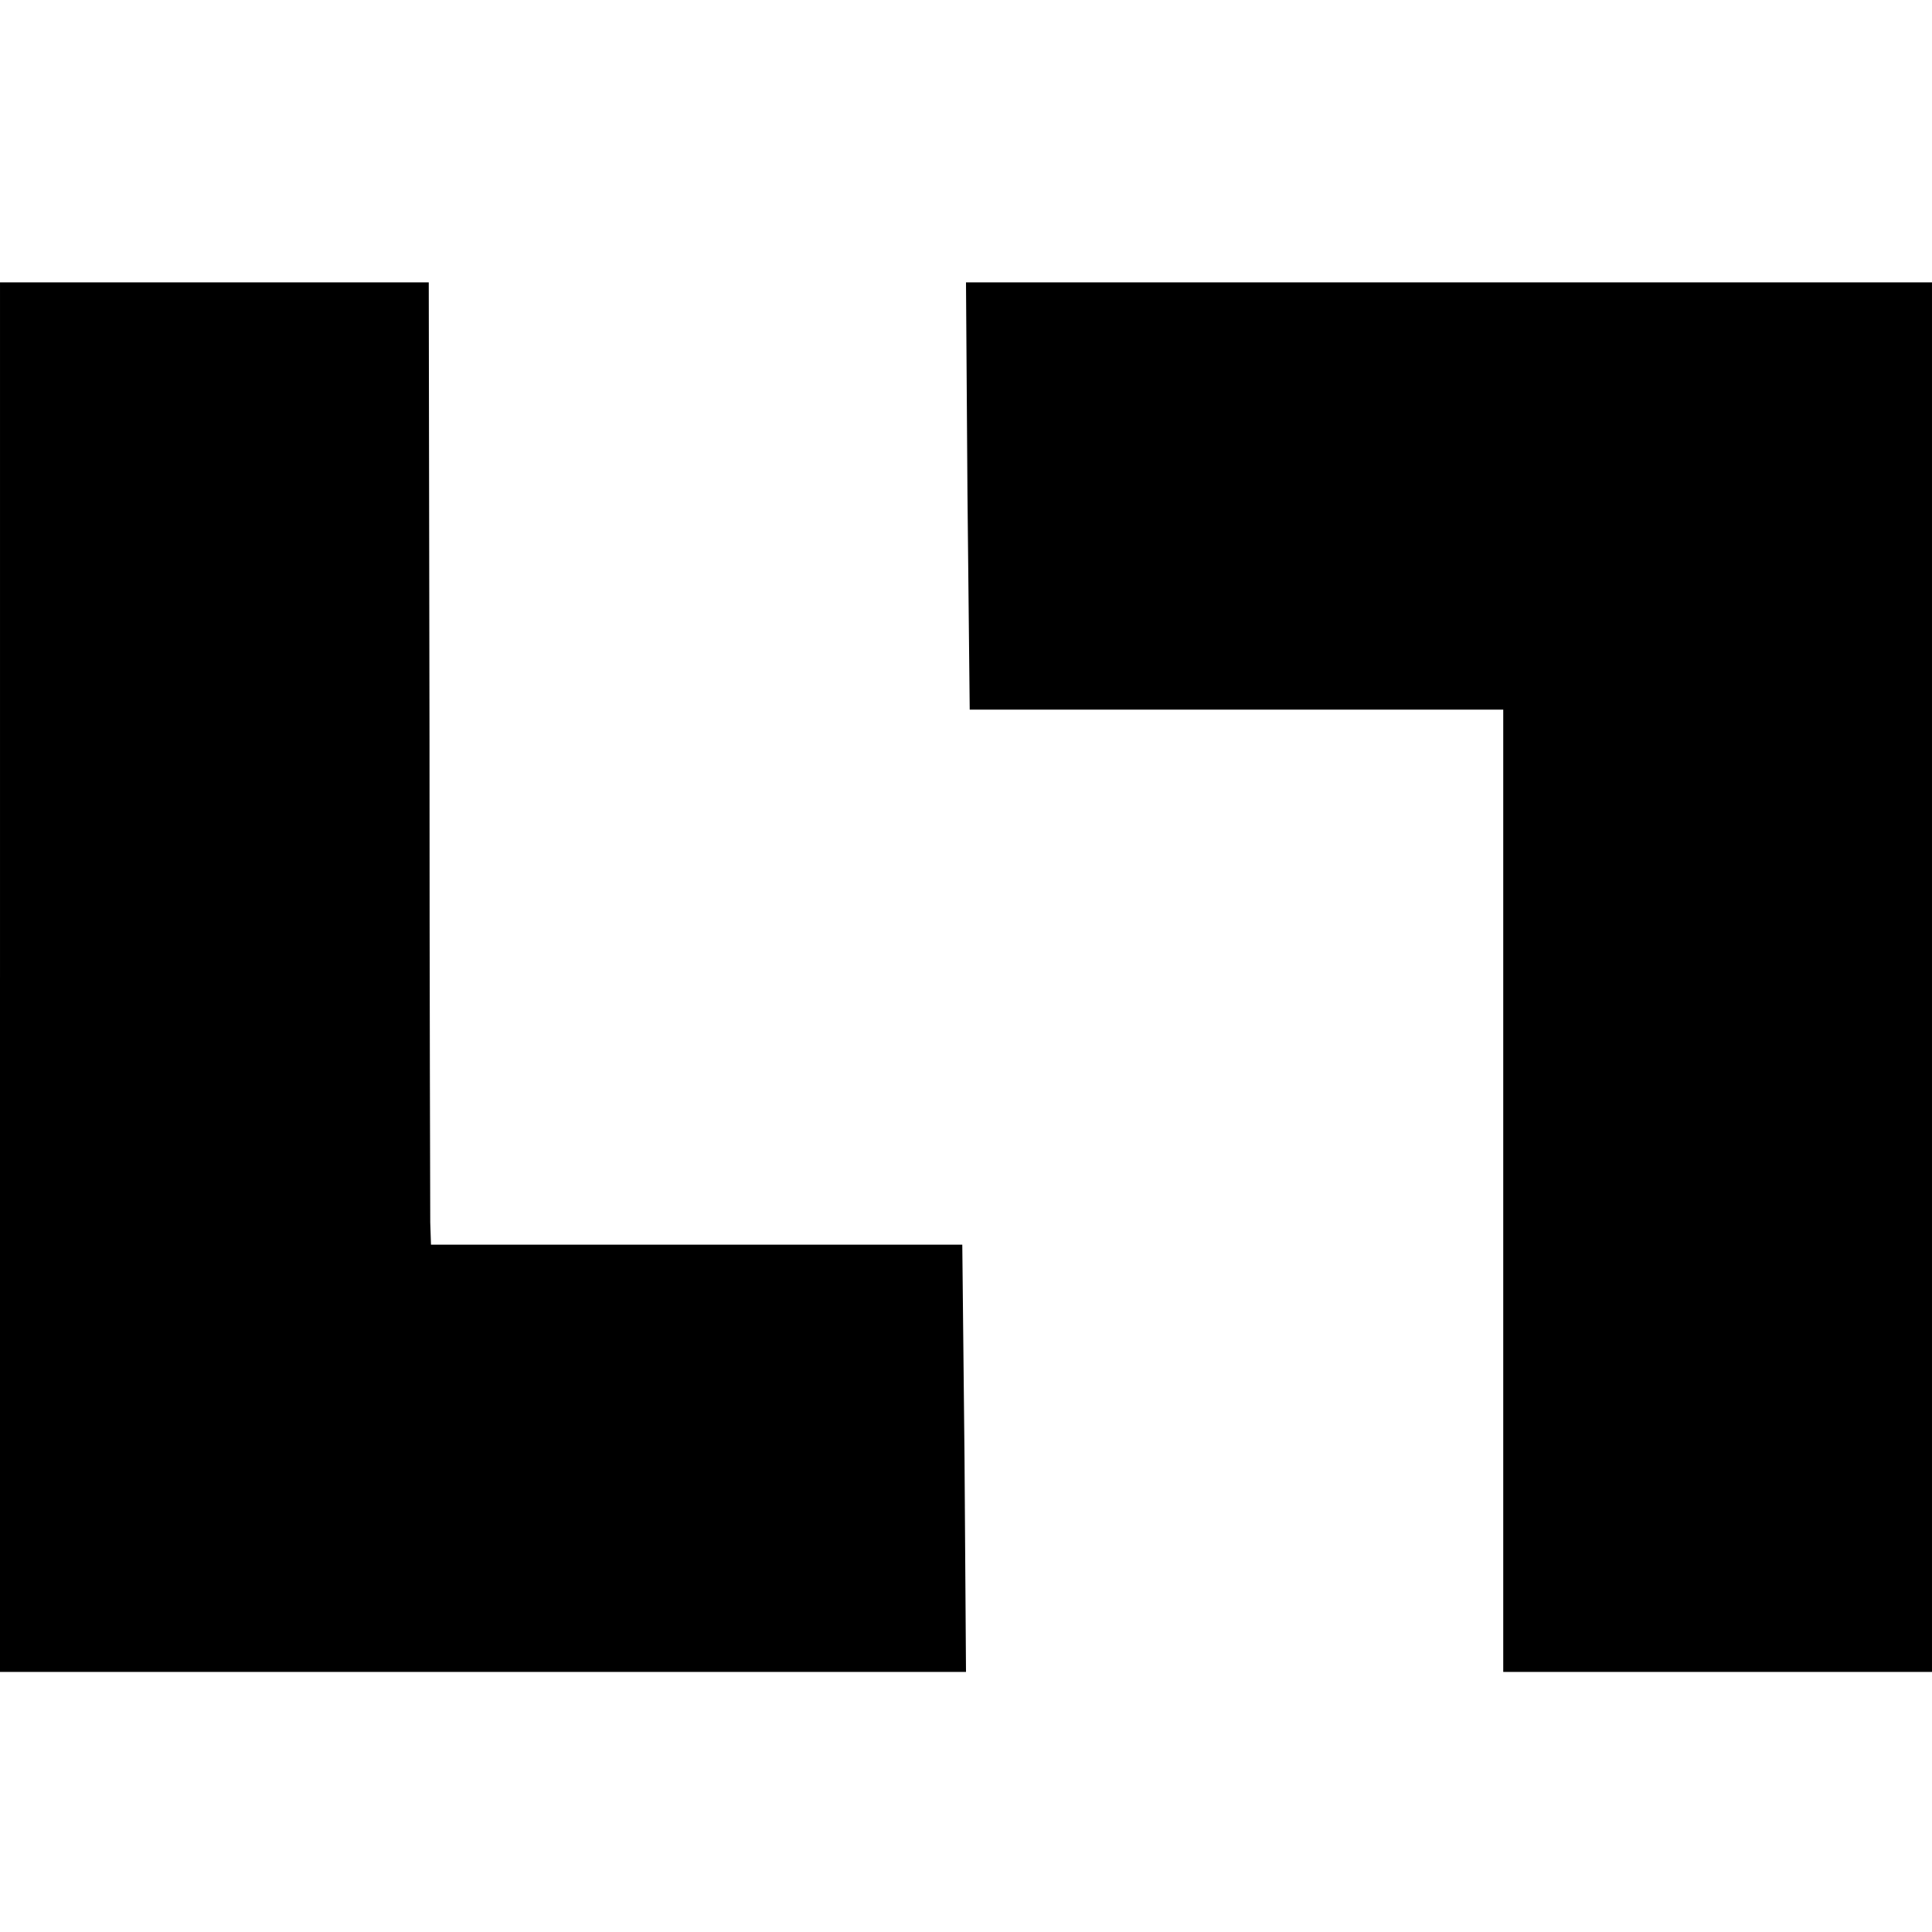 <?xml version="1.0" standalone="no"?>
<!DOCTYPE svg PUBLIC "-//W3C//DTD SVG 20010904//EN"
 "http://www.w3.org/TR/2001/REC-SVG-20010904/DTD/svg10.dtd">
<svg version="1.0" xmlns="http://www.w3.org/2000/svg"
 width="260pt" height="260pt" viewBox="0 0 260 260"
 preserveAspectRatio="xMidYMid meet">
<g transform="translate(0,260) scale(0.1,-0.1)"
fill="#000000" stroke="none">
<path d="M0 1285 l0 -935 650 0 650 0 -2 288 -3 287 -358 0 -357 0 -1 30 c0
17 -1 308 -1 648 l-1 617 -288 0 -289 0 0 -935z"/>
<path d="M1302 1933 l3 -288 359 0 359 0 0 -648 0 -647 288 0 289 0 0 935 0
935 -650 0 -650 0 2 -287z"/>
</g>
</svg>
